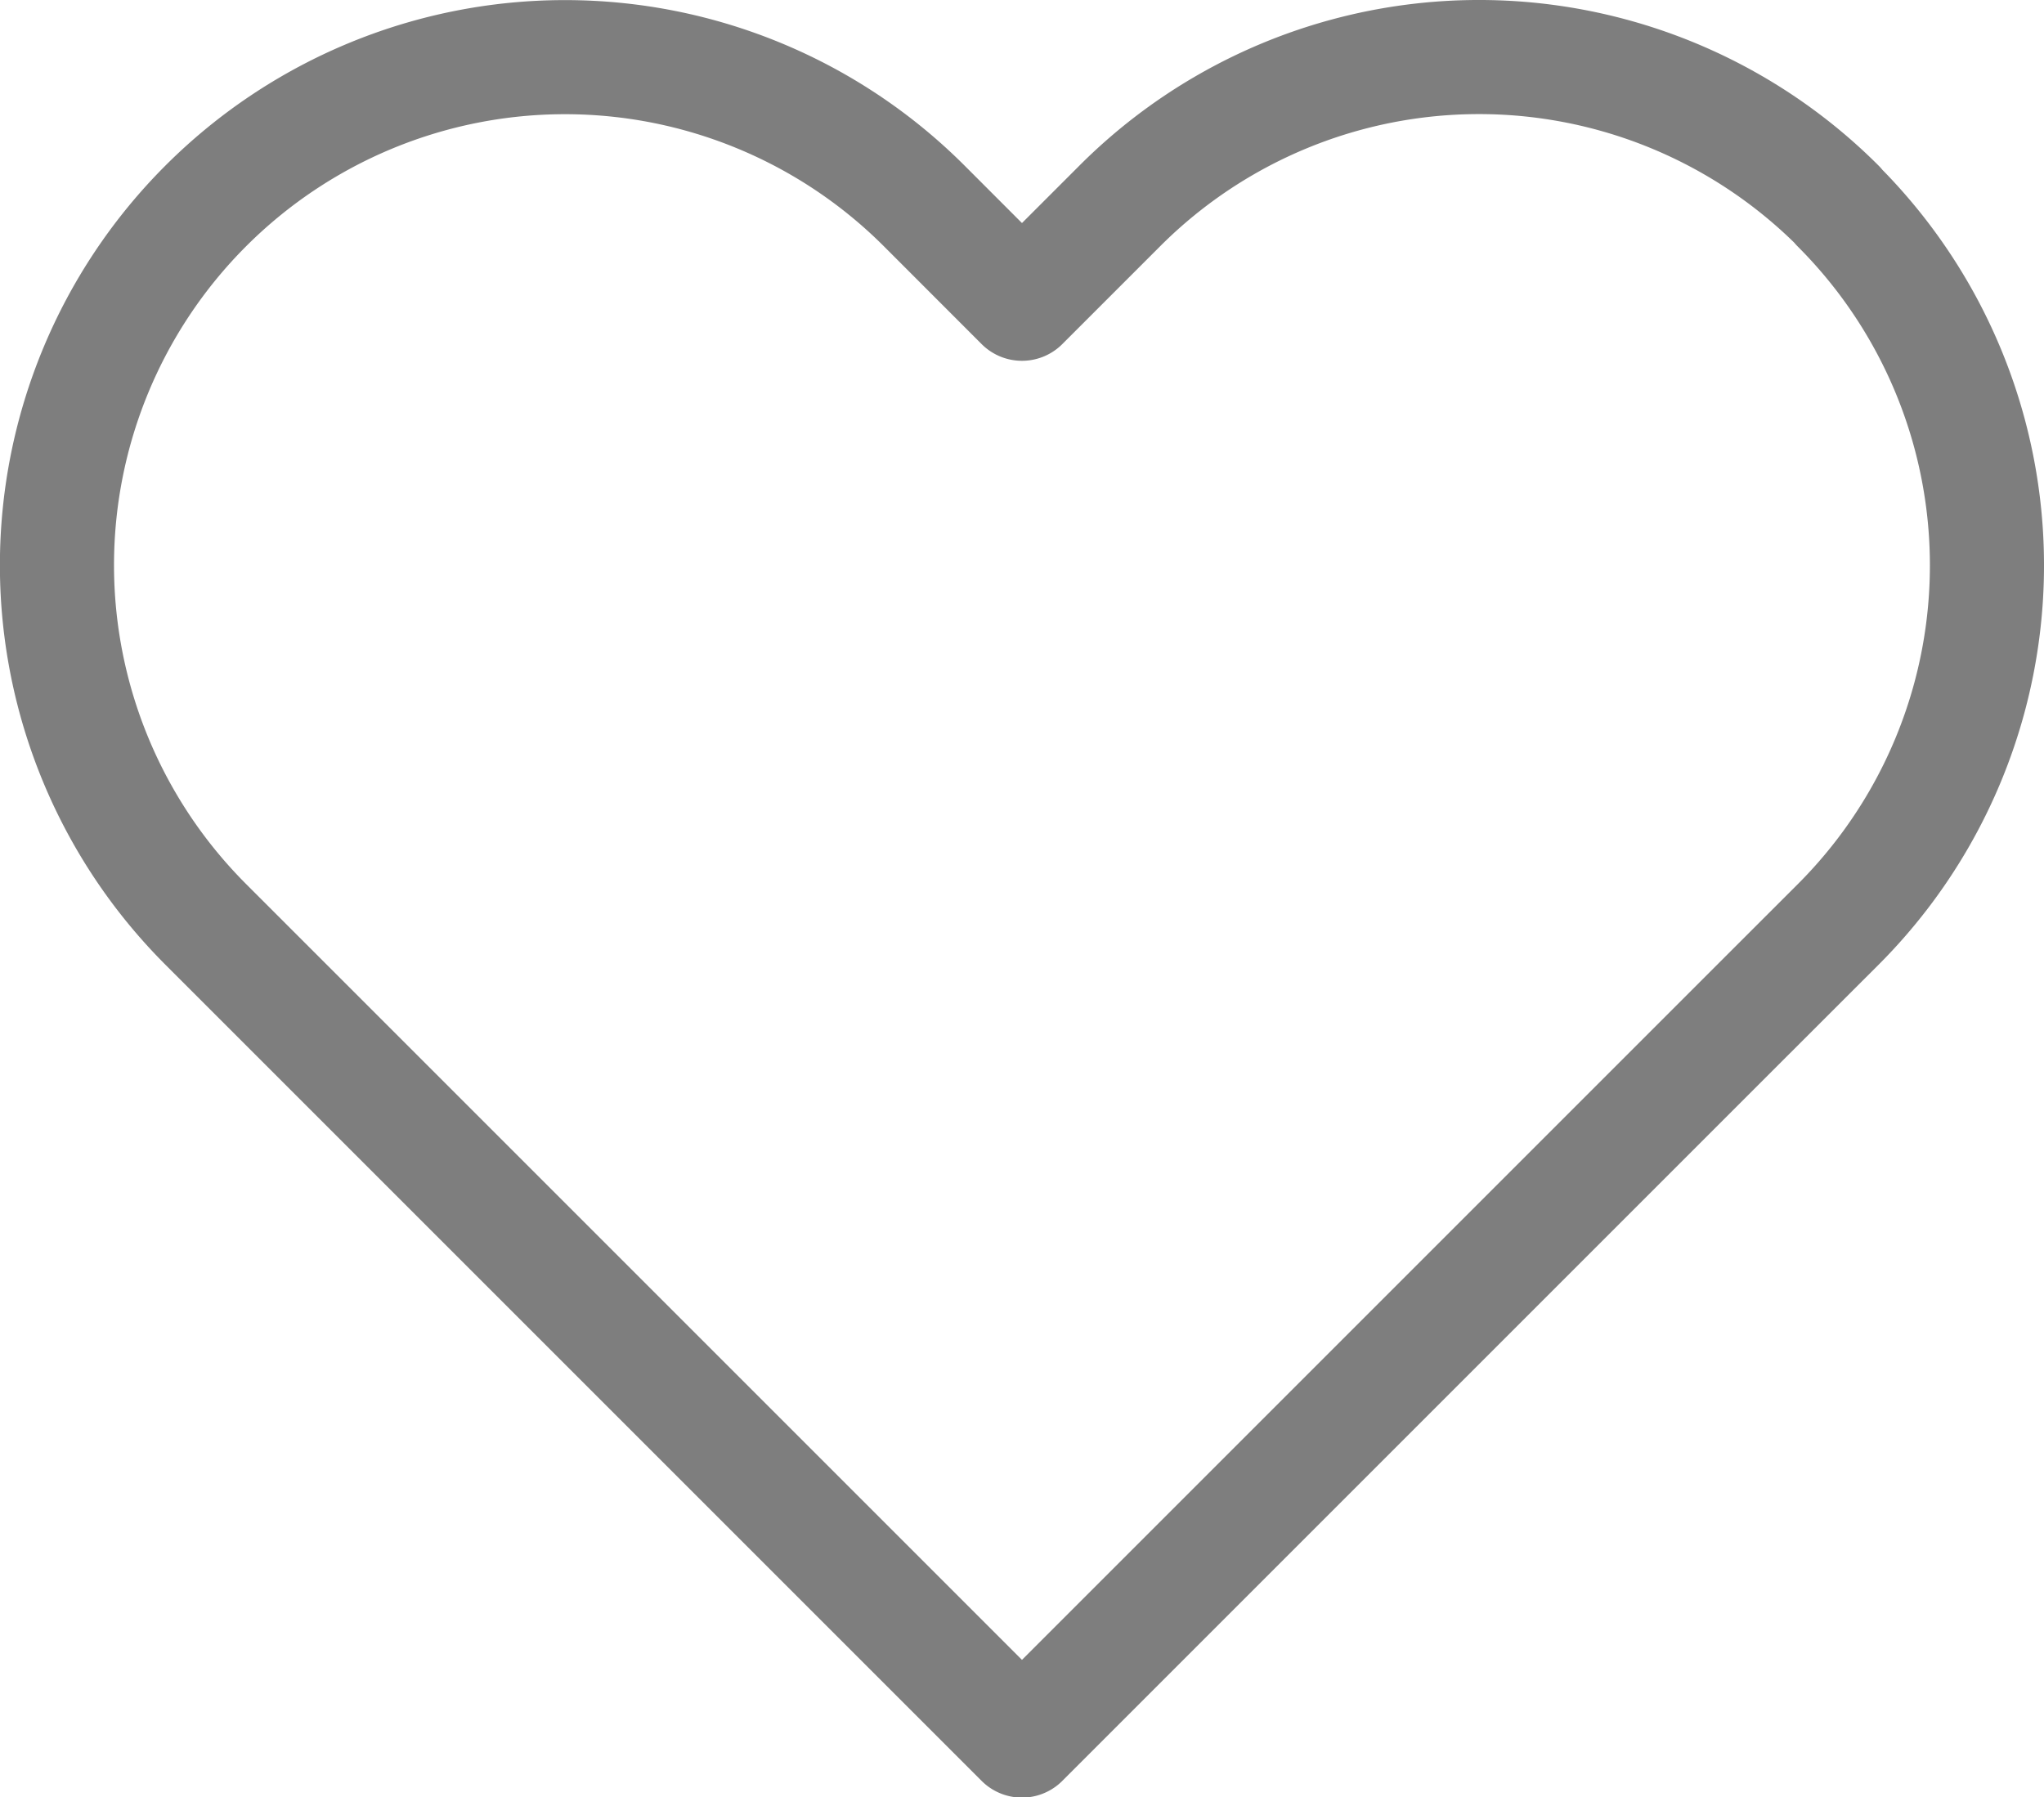 <?xml version="1.0" encoding="UTF-8"?>
<svg xmlns="http://www.w3.org/2000/svg" width="26.869" height="23.627" viewBox="0 0 26.869 23.627">
  <path id="Icon_feather-heart" data-name="Icon feather-heart" d="M25.736,6.453a6.675,6.675,0,0,0-9.442,0L15.007,7.74,13.721,6.453A6.677,6.677,0,1,0,4.279,15.9l1.286,1.286,9.442,9.442,9.442-9.442L25.736,15.9a6.675,6.675,0,0,0,0-9.442Z" transform="translate(-1.573 -3.747)" fill="none" stroke="#000" stroke-linecap="round" stroke-linejoin="round" stroke-width="1.5" opacity="0.506"></path>
</svg>
